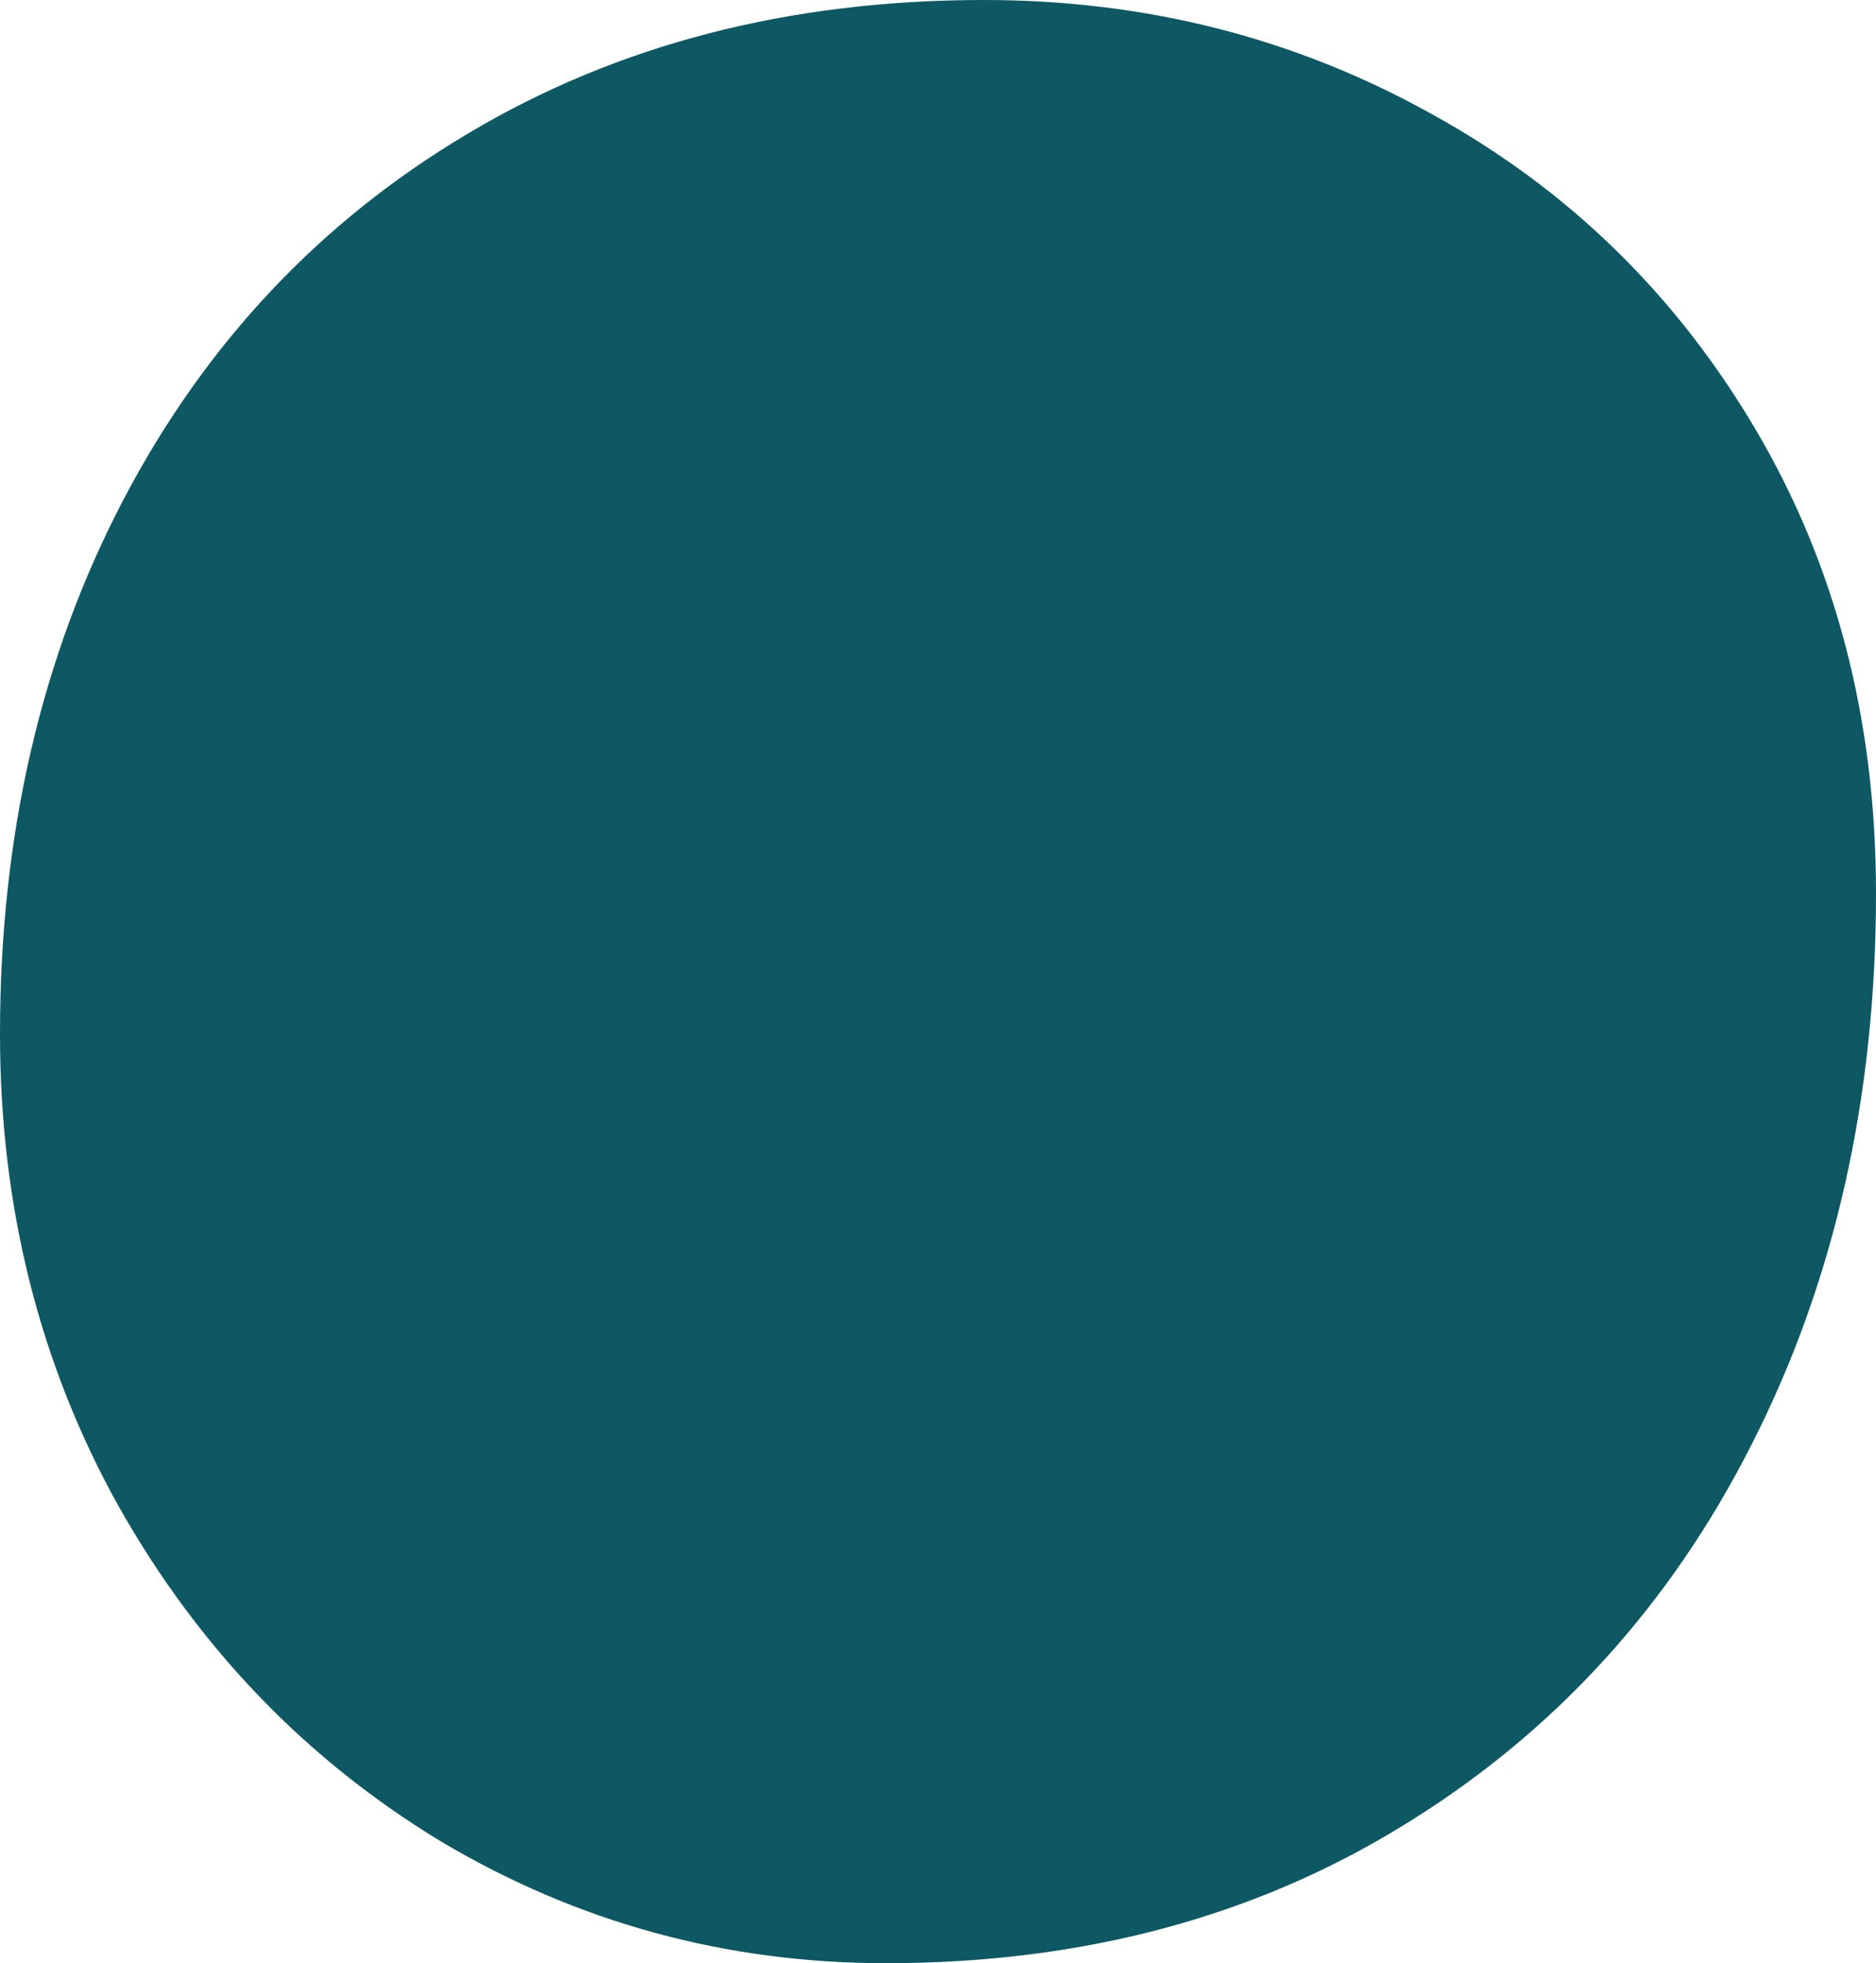 <svg width="43" height="45" viewBox="0 0 43 45" fill="none" xmlns="http://www.w3.org/2000/svg">
    <path
        d="M20.311 45C16.643 45 13.246 44.072 10.122 42.218C7.019 40.34 4.551 37.775 2.717 34.523C0.906 31.271 0 27.664 0 23.702C0 19.145 0.94 15.069 2.819 11.473C4.699 7.878 7.336 5.073 10.733 3.057C14.152 1.019 18.092 0 22.553 0C26.267 0 29.686 0.87 32.81 2.611C35.935 4.328 38.415 6.744 40.249 9.859C42.083 12.973 43 16.511 43 20.473C43 25.168 42.049 29.382 40.147 33.114C38.267 36.824 35.607 39.733 32.165 41.84C28.746 43.947 24.795 45 20.311 45Z"
        fill="#0d5863" />
</svg>